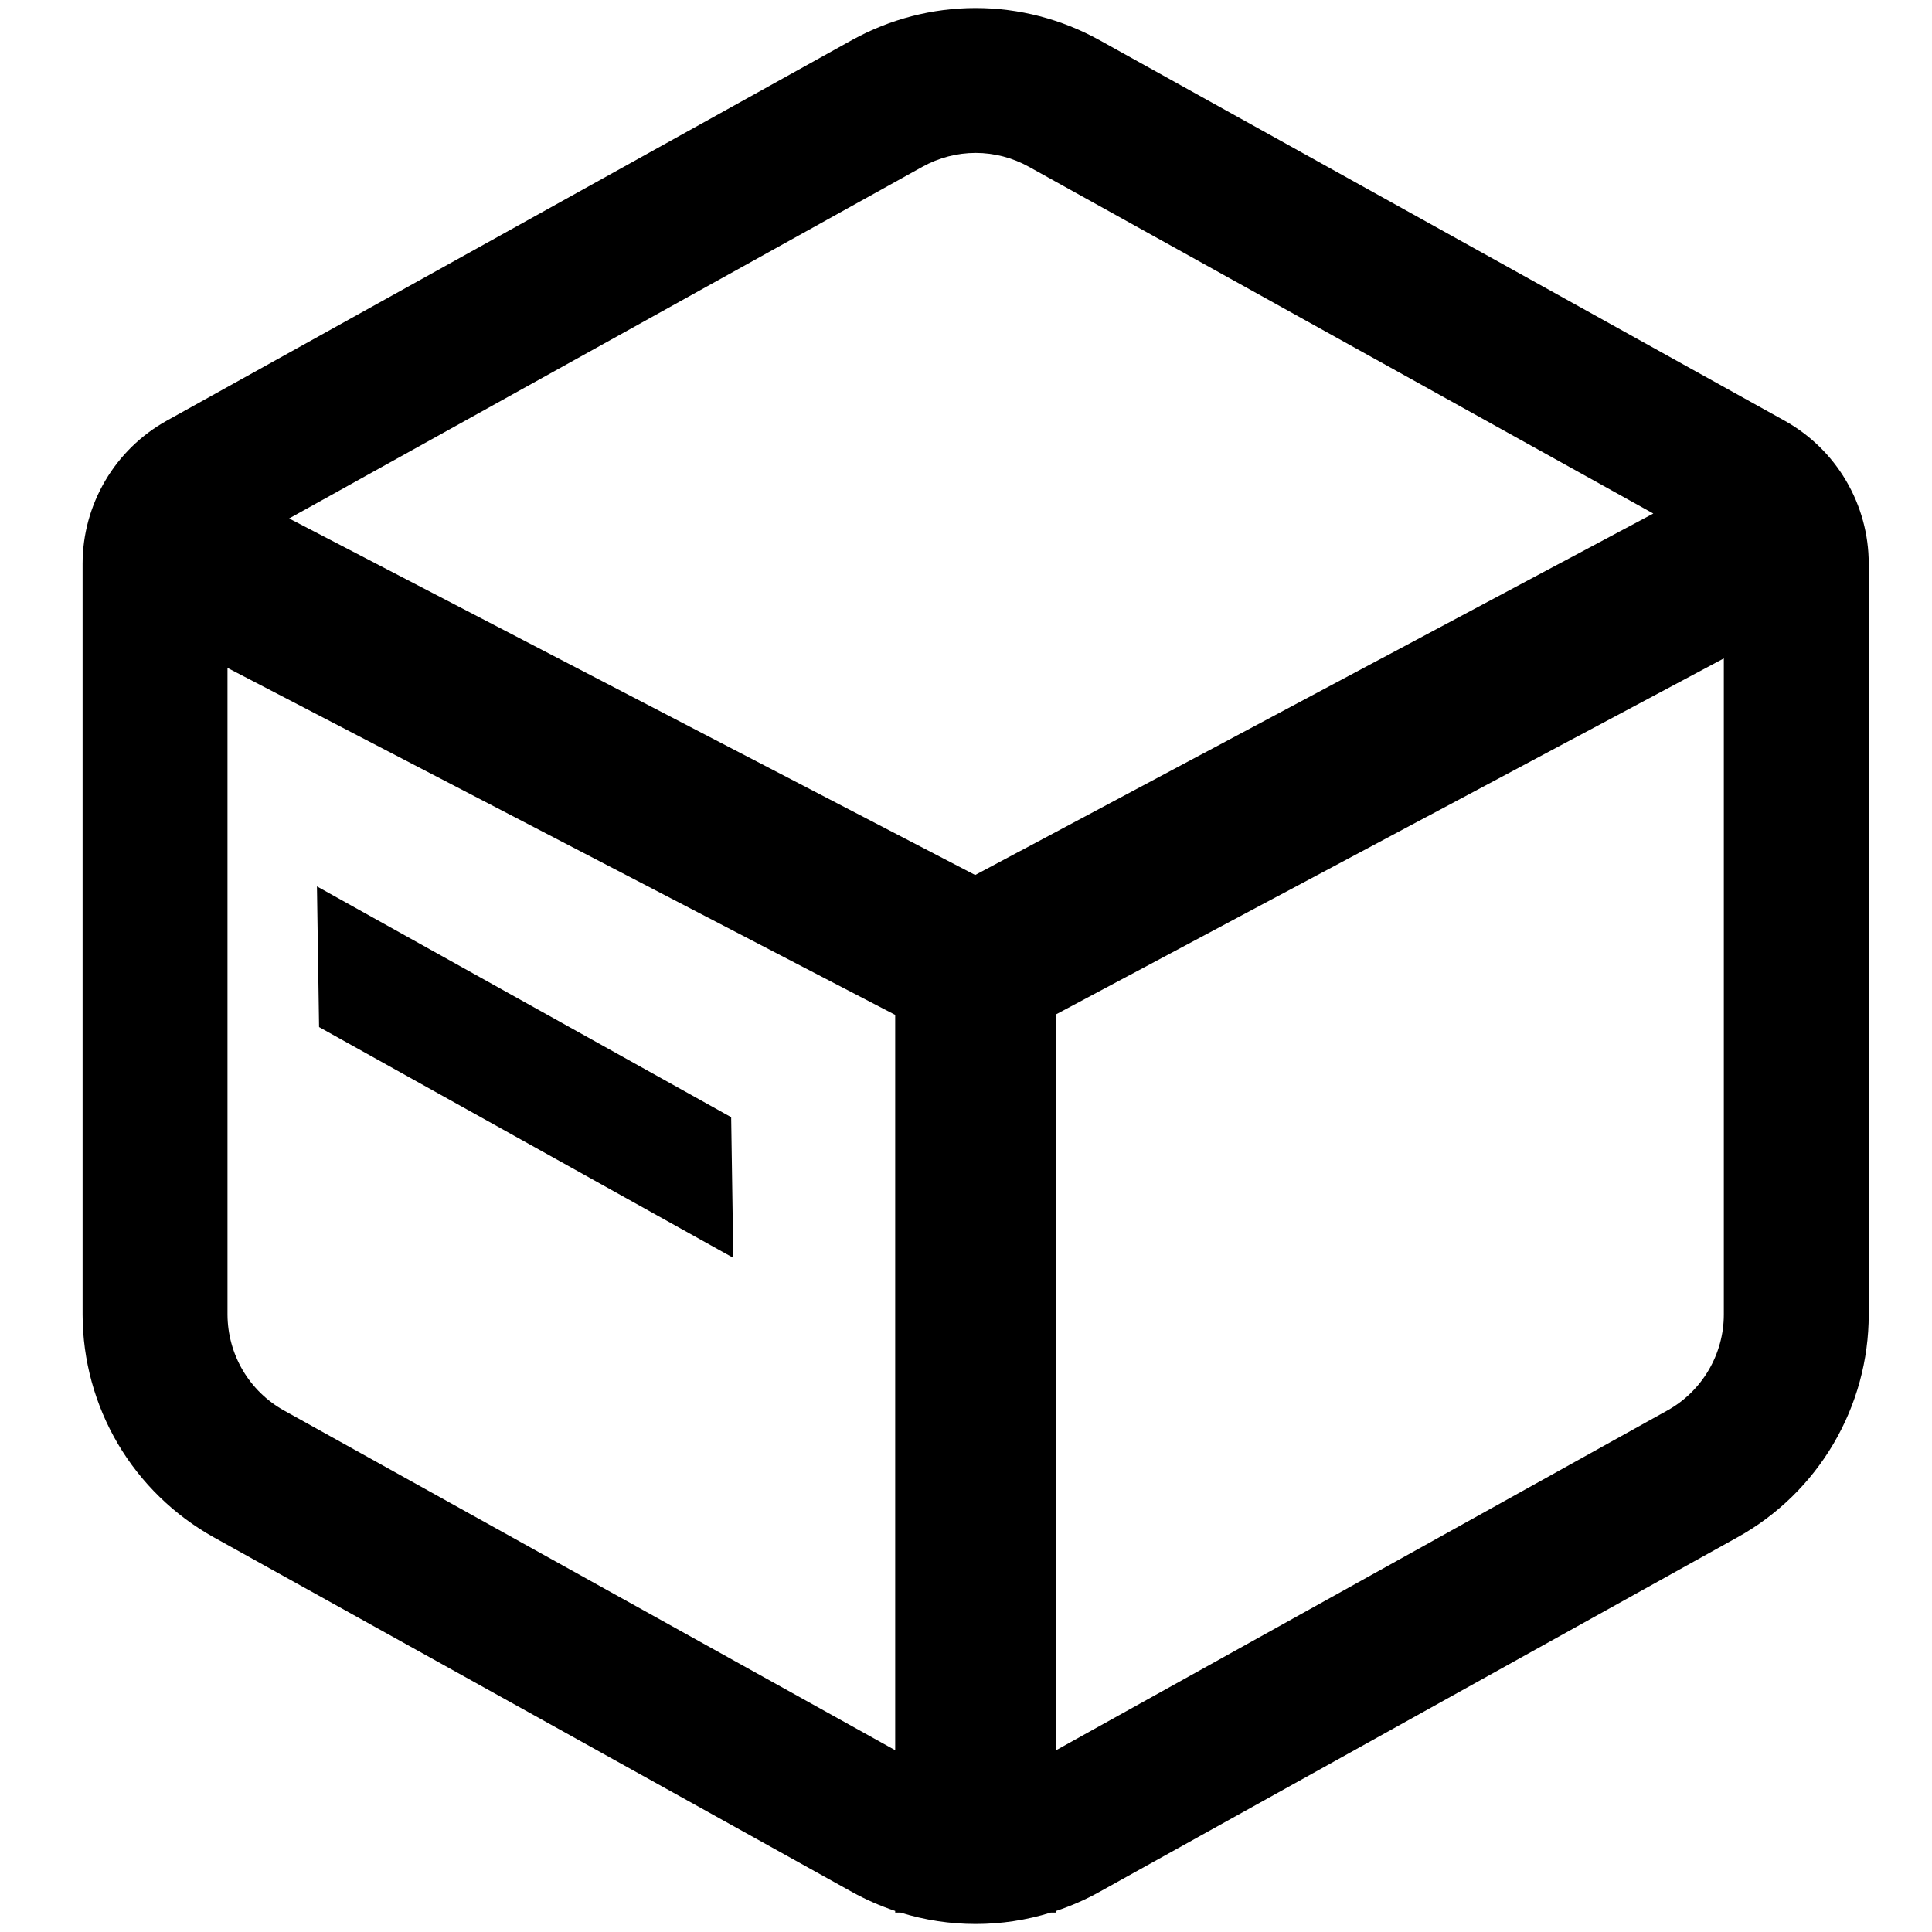 <svg width="20" height="20" viewBox="0 0 20 20" fill="none" xmlns="http://www.w3.org/2000/svg">
<g clip-path="url(#clip0_15649_15663)">
<path fill-rule="evenodd" clip-rule="evenodd" d="M9.548 1.727L2.993 5.367L10.095 9.058L17.115 5.316L10.652 1.727C10.483 1.633 10.293 1.583 10.1 1.583C9.907 1.583 9.717 1.633 9.548 1.727ZM2.355 13.609V6.914L9.267 10.506V18.118L2.941 14.602C2.764 14.504 2.616 14.36 2.513 14.185C2.41 14.01 2.356 13.811 2.355 13.609ZM11.381 19.585C11.238 19.665 11.088 19.73 10.933 19.782V19.799H10.878C10.627 19.877 10.365 19.917 10.1 19.917C9.835 19.917 9.573 19.877 9.322 19.799H9.267V19.782C9.112 19.73 8.963 19.665 8.819 19.585L2.213 15.914C1.802 15.685 1.459 15.351 1.22 14.946C0.982 14.541 0.856 14.08 0.855 13.61L0.855 5.835C0.855 5.534 0.936 5.237 1.089 4.977C1.242 4.716 1.462 4.502 1.726 4.355L8.819 0.415C9.211 0.198 9.652 0.083 10.1 0.083C10.548 0.083 10.989 0.198 11.381 0.415L18.474 4.355C18.738 4.502 18.958 4.716 19.111 4.977C19.264 5.237 19.345 5.533 19.345 5.835V13.608C19.345 14.078 19.219 14.54 18.98 14.946C18.741 15.351 18.399 15.685 17.988 15.913L11.381 19.585ZM10.933 10.5V18.118L17.259 14.602C17.436 14.504 17.584 14.36 17.687 14.185C17.79 14.01 17.845 13.811 17.845 13.608V6.816L10.933 10.5ZM7.569 11.565L3.281 9.176L3.303 10.632L7.591 13.021L7.569 11.565Z" fill="black"/>
</g>
<defs>
<clipPath id="clip0_15649_15663">
<rect width="20" height="20" fill="white"/>
</clipPath>
</defs>
</svg>
